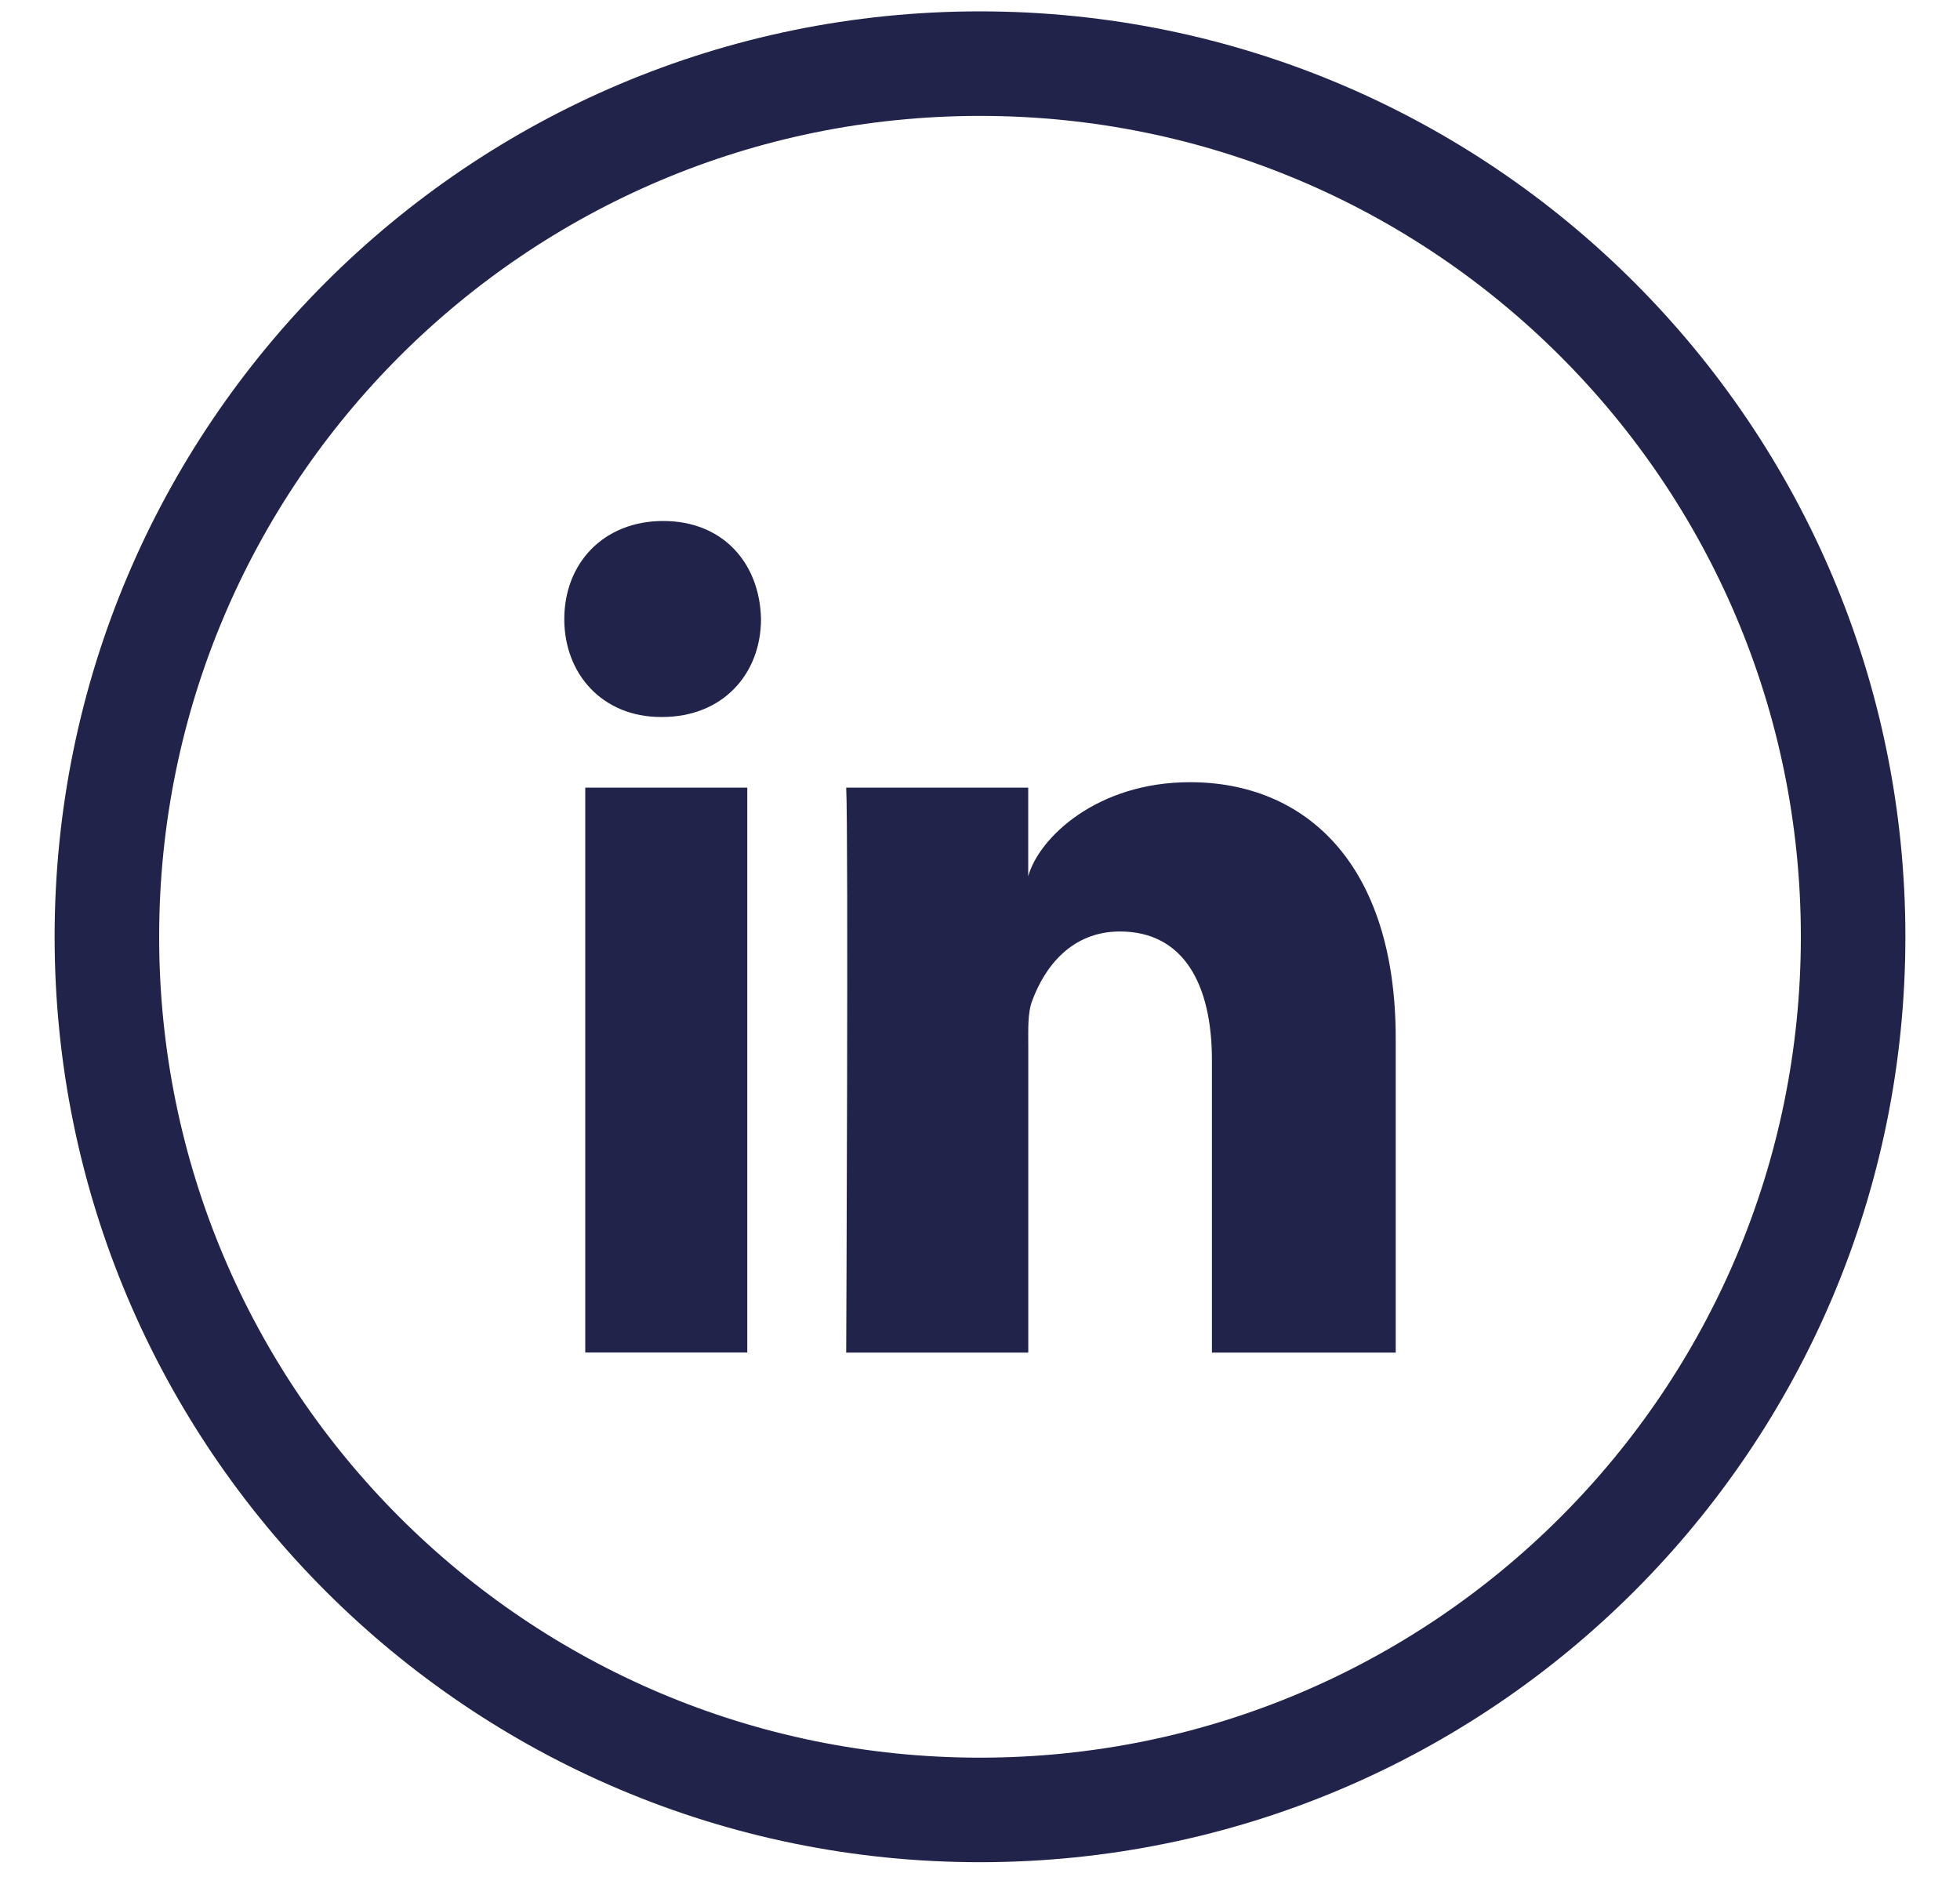 <?xml version="1.0" encoding="utf-8"?>
<svg width="30px" height="29px" viewBox="0 0 30 29" version="1.1" xmlns:xlink="http://www.w3.org/1999/xlink" xmlns="http://www.w3.org/2000/svg">
  <defs>
    <path d="M0 0L30 0L30 29L0 29L0 0Z" id="path_1" />
    <clipPath id="mask_1">
      <use xlink:href="#path_1" />
    </clipPath>
  </defs>
  <g id="icon-linkedin-white">
    <path d="M0 0L30 0L30 29L0 29L0 0Z" id="Background" fill="#FFFFFF" fill-opacity="0" fill-rule="evenodd" stroke="none" />
    <g clip-path="url(#mask_1)">
      <g id="Group" transform="translate(1 0.338)">
        <path d="M0 0L28 0L28 28L0 28L0 0Z" id="Shape" fill="none" fill-rule="evenodd" stroke="none" />
        <path d="M0.636 14C0.636 6.619 6.619 0.636 14 0.636C21.381 0.636 27.364 6.619 27.364 14C27.364 21.381 21.381 27.364 14 27.364C6.619 27.364 0.636 21.381 0.636 14Z" id="Circle" fill="none" fill-rule="evenodd" stroke="#21234B" stroke-width="1.6" />
        <path d="M7.957 11.717L10.438 11.717L10.438 20.363L7.958 20.363L7.958 11.717L7.957 11.717ZM9.134 10.636L9.117 10.636C8.219 10.636 7.637 9.976 7.637 9.138C7.637 8.284 8.236 7.636 9.152 7.636C10.067 7.636 10.63 8.283 10.648 9.136C10.648 9.973 10.067 10.636 9.134 10.636L9.134 10.636ZM20.364 20.364L17.55 20.364L17.55 15.889C17.55 14.718 17.11 13.919 16.142 13.919C15.402 13.919 14.991 14.458 14.799 14.979C14.727 15.165 14.739 15.424 14.739 15.685L14.739 20.364L11.952 20.364C11.952 20.364 11.988 12.438 11.952 11.717L14.738 11.717L14.738 13.074C14.903 12.481 15.793 11.634 17.214 11.634C18.978 11.634 20.363 12.879 20.363 15.556L20.363 20.364L20.364 20.364Z" id="Shape" fill="#21234B" fill-rule="evenodd" stroke="none" />
      </g>
    </g>
  </g>
</svg>